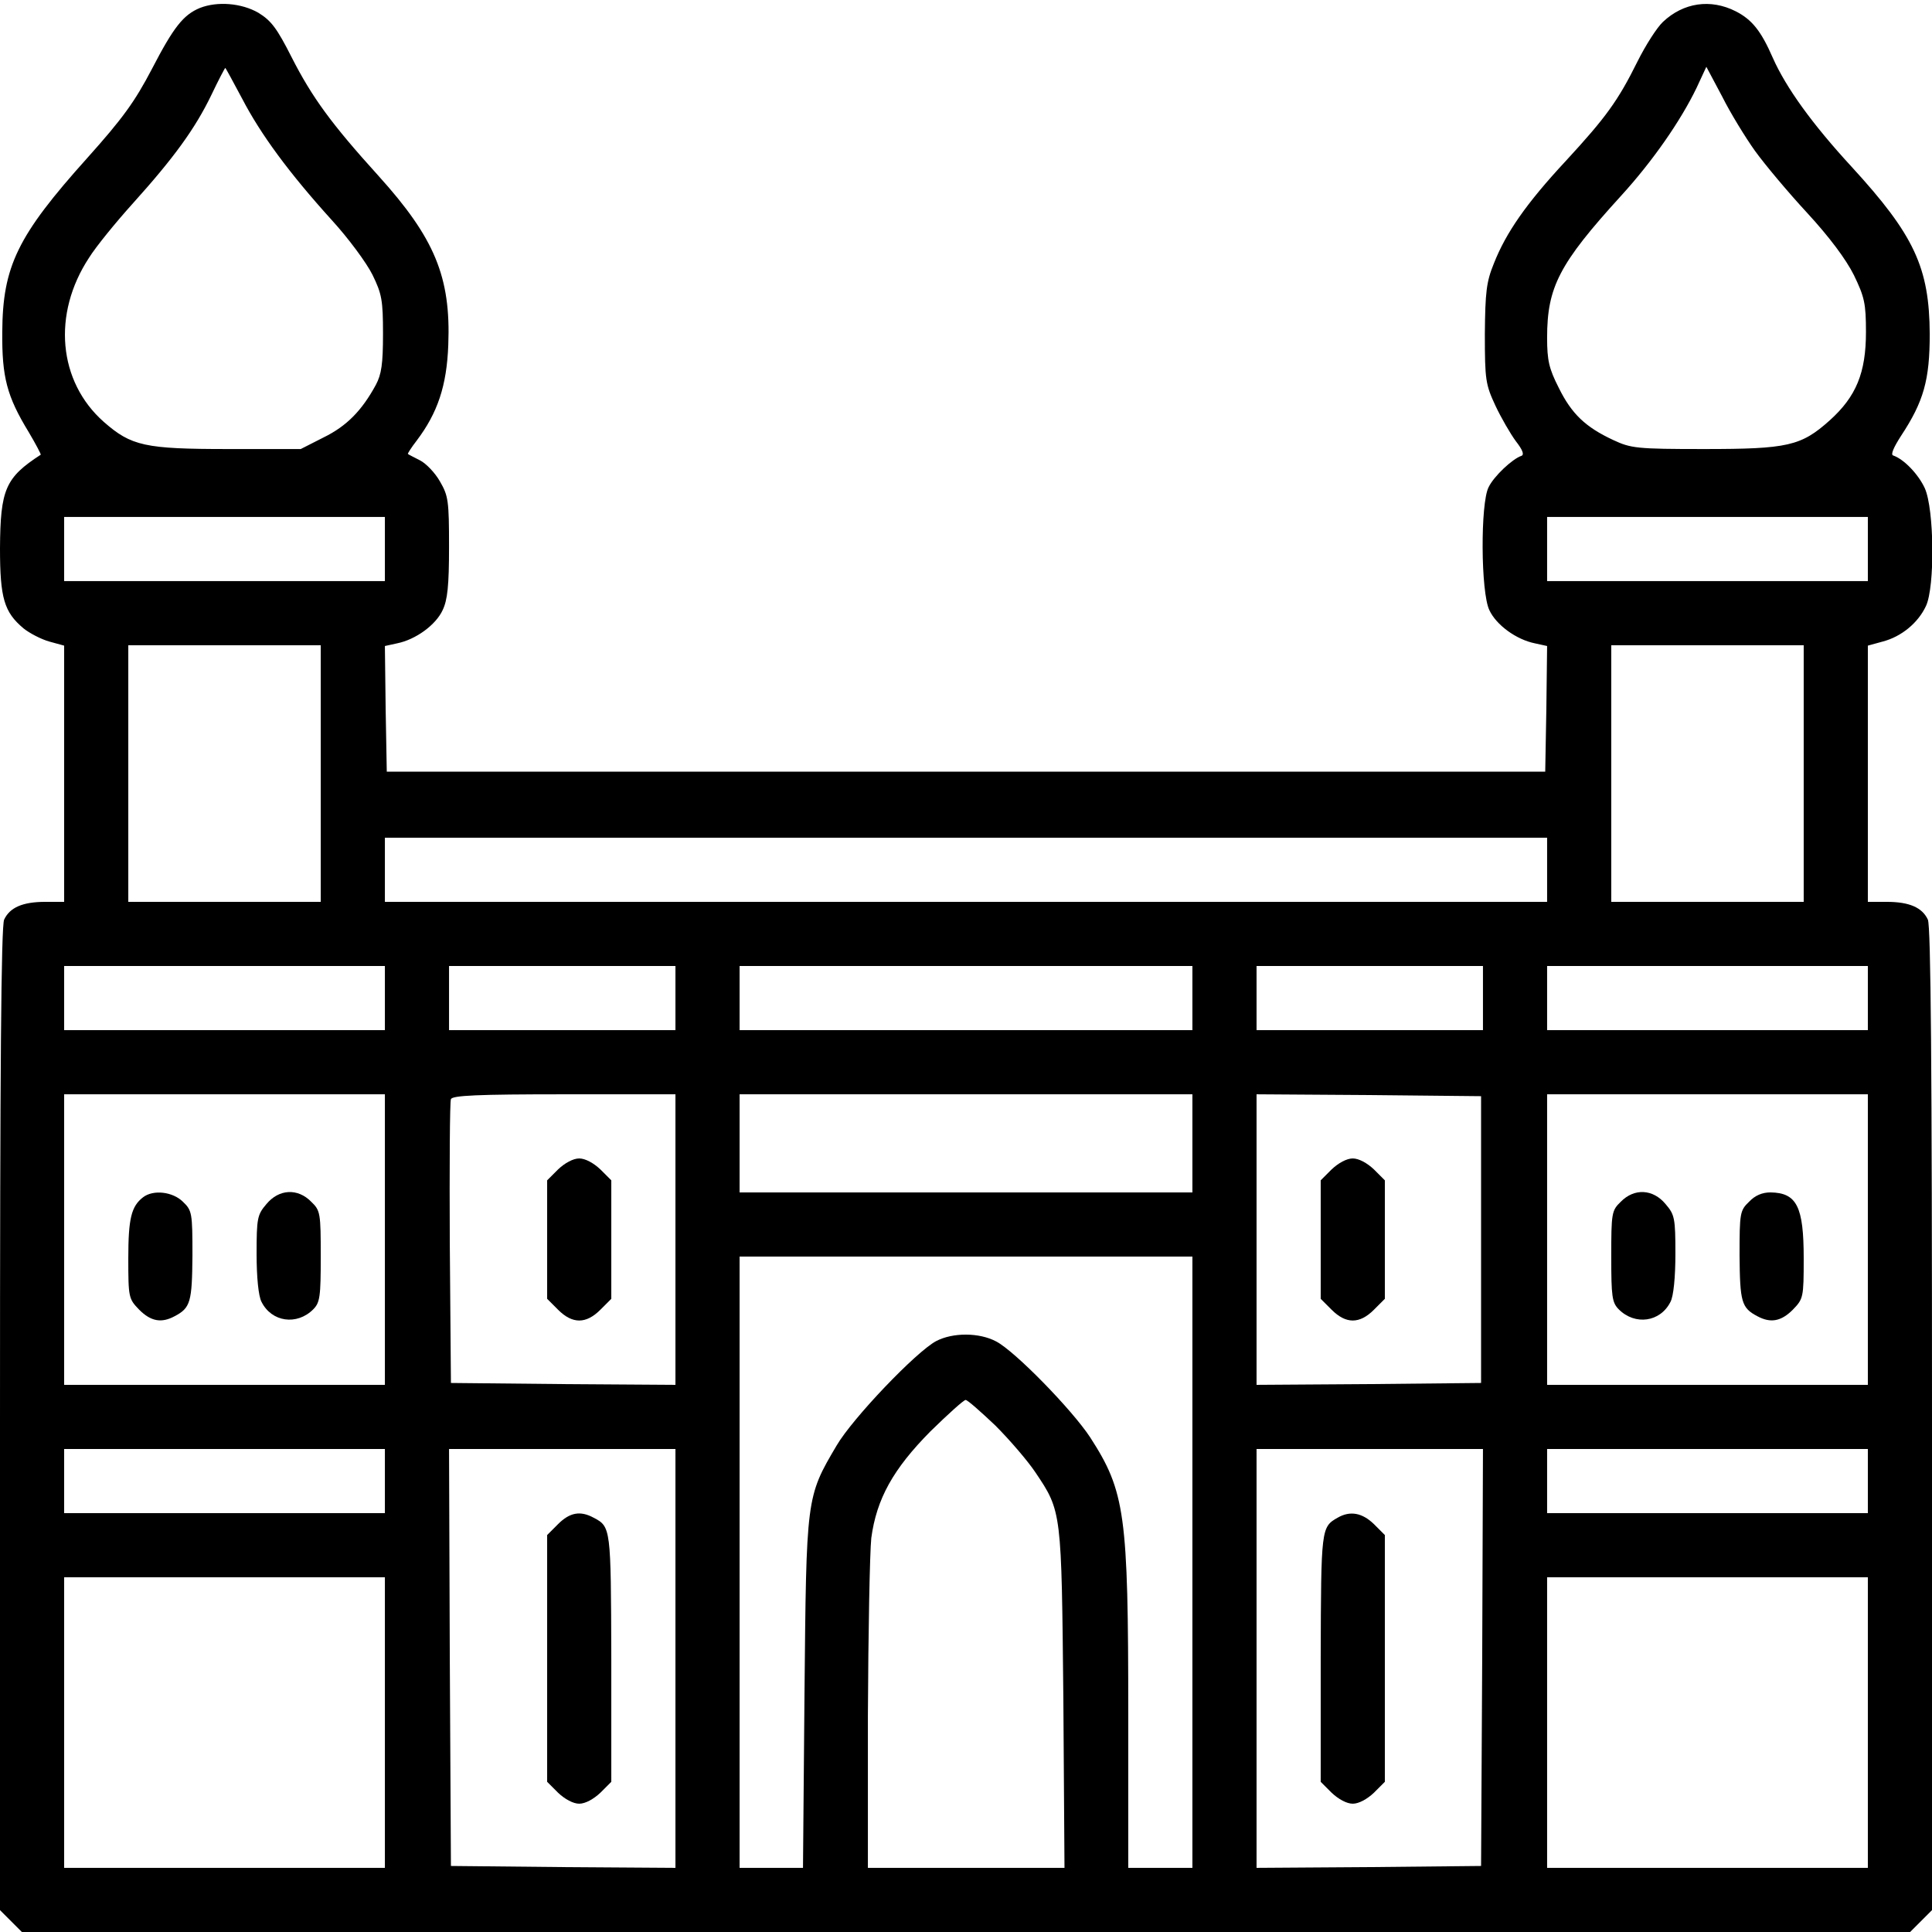 <?xml version="1.0" standalone="no"?>
<!DOCTYPE svg PUBLIC "-//W3C//DTD SVG 20010904//EN"
 "http://www.w3.org/TR/2001/REC-SVG-20010904/DTD/svg10.dtd">
<svg version="1.0" xmlns="http://www.w3.org/2000/svg"
 width="512pt" height="512pt" viewBox="0 0 512 512"
 preserveAspectRatio="xMidYMid meet">

<g transform="translate(0,512) scale(0.1,-0.1)"
fill="#000000" stroke="none">
<path d="M530 5099 c-44 -18 -70 -51 -127 -161 -46 -88 -78 -132 -172 -237
-185 -206 -224 -287 -225 -461 -1 -119 12 -170 70 -265 19 -32 33 -59 32 -60
-94 -61 -107 -92 -108 -248 0 -132 11 -169 62 -212 16 -13 47 -29 68 -35 l40
-11 0 -339 0 -340 -50 0 c-60 0 -94 -15 -109 -47 -8 -17 -11 -393 -11 -1324
l0 -1301 29 -29 29 -29 2502 0 2502 0 29 29 29 29 0 1301 c0 931 -3 1307 -11
1324 -15 32 -49 47 -109 47 l-50 0 0 340 0 339 40 11 c49 13 93 49 114 94 24
51 22 256 -3 312 -17 37 -55 77 -84 87 -7 2 1 21 21 52 60 91 76 148 76 270
-1 176 -41 262 -207 443 -105 114 -174 210 -209 289 -31 71 -55 101 -98 123
-67 34 -139 23 -193 -28 -16 -15 -46 -62 -67 -104 -52 -105 -84 -149 -190
-264 -106 -114 -159 -191 -191 -272 -20 -49 -23 -76 -24 -187 0 -122 2 -134
28 -190 15 -32 40 -75 54 -94 18 -23 23 -36 15 -39 -24 -8 -73 -54 -87 -83
-22 -42 -21 -279 2 -326 18 -39 71 -78 121 -88 l32 -7 -2 -166 -3 -167 -1535
0 -1535 0 -3 167 -2 166 32 7 c50 10 103 49 121 88 13 27 17 65 17 168 0 122
-2 135 -24 173 -13 23 -37 48 -53 56 -15 8 -30 15 -32 17 -1 1 9 17 23 35 56
74 80 146 84 254 7 180 -36 283 -185 448 -125 138 -176 208 -230 314 -39 77
-54 97 -88 118 -45 26 -109 31 -155 13z m112 -241 c49 -94 123 -195 237 -321
44 -48 92 -113 108 -145 25 -51 28 -68 28 -157 0 -79 -4 -107 -19 -135 -37
-68 -77 -109 -138 -139 l-61 -31 -192 0 c-221 0 -257 8 -330 72 -121 107 -137
286 -39 435 18 29 71 94 117 145 108 120 164 197 207 286 19 40 36 72 37 72 1
0 21 -37 45 -82z m4009 -138 c26 -36 88 -110 138 -164 59 -64 103 -123 124
-165 28 -58 32 -75 32 -151 0 -108 -26 -171 -96 -234 -76 -68 -111 -76 -333
-76 -179 0 -194 2 -241 24 -73 34 -110 69 -144 138 -26 51 -31 73 -31 133 0
134 32 196 195 375 85 93 159 200 201 287 l26 56 42 -79 c22 -44 62 -109 87
-144z m-3631 -1055 l0 -85 -425 0 -425 0 0 85 0 85 425 0 425 0 0 -85z m3930
0 l0 -85 -425 0 -425 0 0 85 0 85 425 0 425 0 0 -85z m-4100 -595 l0 -340
-255 0 -255 0 0 340 0 340 255 0 255 0 0 -340z m3930 0 l0 -340 -255 0 -255 0
0 340 0 340 255 0 255 0 0 -340z m-680 -255 l0 -85 -1540 0 -1540 0 0 85 0 85
1540 0 1540 0 0 -85z m-3080 -340 l0 -85 -425 0 -425 0 0 85 0 85 425 0 425 0
0 -85z m770 0 l0 -85 -300 0 -300 0 0 85 0 85 300 0 300 0 0 -85z m1370 0 l0
-85 -600 0 -600 0 0 85 0 85 600 0 600 0 0 -85z m770 0 l0 -85 -300 0 -300 0
0 85 0 85 300 0 300 0 0 -85z m1020 0 l0 -85 -425 0 -425 0 0 85 0 85 425 0
425 0 0 -85z m-3930 -640 l0 -385 -425 0 -425 0 0 385 0 385 425 0 425 0 0
-385z m770 0 l0 -385 -297 2 -298 3 -3 370 c-1 203 0 376 3 382 3 10 72 13
300 13 l295 0 0 -385z m1370 255 l0 -130 -600 0 -600 0 0 130 0 130 600 0 600
0 0 -130z m765 -255 l0 -380 -297 -3 -298 -2 0 385 0 385 298 -2 297 -3 0
-380z m1025 0 l0 -385 -425 0 -425 0 0 385 0 385 425 0 425 0 0 -385z m-1790
-855 l0 -810 -85 0 -85 0 0 409 c0 528 -8 588 -101 732 -48 73 -199 228 -249
254 -45 24 -115 24 -159 1 -53 -28 -222 -205 -264 -277 -81 -137 -80 -137 -85
-656 l-4 -463 -84 0 -84 0 0 810 0 810 600 0 600 0 0 -810z m-522 362 c38 -38
86 -94 106 -124 70 -104 69 -103 74 -600 l3 -448 -260 0 -261 0 0 403 c1 221
5 433 9 471 14 104 58 183 157 283 46 45 88 83 93 83 5 0 40 -31 79 -68z
m-1618 -147 l0 -85 -425 0 -425 0 0 85 0 85 425 0 425 0 0 -85z m770 -470 l0
-555 -297 2 -298 3 -3 553 -2 552 300 0 300 0 0 -555z m2138 3 l-3 -553 -297
-3 -298 -2 0 555 0 555 300 0 300 0 -2 -552z m1022 467 l0 -85 -425 0 -425 0
0 85 0 85 425 0 425 0 0 -85z m-3930 -640 l0 -385 -425 0 -425 0 0 385 0 385
425 0 425 0 0 -385z m3930 0 l0 -385 -425 0 -425 0 0 385 0 385 425 0 425 0 0
-385z"/>
<path d="M379 1947 c-31 -24 -39 -56 -39 -162 0 -104 1 -107 29 -136 31 -31
59 -36 94 -17 42 22 46 38 47 161 0 112 -1 119 -25 142 -27 27 -79 33 -106 12z"/>
<path d="M706 1929 c-24 -28 -26 -37 -26 -132 0 -62 5 -112 13 -127 27 -54 94
-63 137 -20 18 18 20 34 20 140 0 115 -1 122 -25 145 -36 37 -86 34 -119 -6z"/>
<path d="M1479 2021 l-29 -29 0 -157 0 -157 29 -29 c38 -38 74 -38 112 0 l29
29 0 157 0 157 -29 29 c-18 17 -40 29 -56 29 -16 0 -38 -12 -56 -29z"/>
<path d="M3529 2021 l-29 -29 0 -157 0 -157 29 -29 c38 -38 74 -38 112 0 l29
29 0 157 0 157 -29 29 c-18 17 -40 29 -56 29 -16 0 -38 -12 -56 -29z"/>
<path d="M4295 1935 c-24 -23 -25 -30 -25 -145 0 -106 2 -122 20 -140 43 -43
110 -34 137 20 8 15 13 65 13 127 0 95 -2 104 -26 132 -33 40 -83 43 -119 6z"/>
<path d="M4635 1935 c-24 -23 -25 -30 -25 -142 1 -123 5 -139 47 -161 35 -19
63 -14 94 17 28 29 29 32 29 136 0 137 -18 174 -88 175 -22 0 -41 -8 -57 -25z"/>
<path d="M1479 1081 l-29 -29 0 -327 0 -327 29 -29 c18 -17 40 -29 56 -29 16
0 38 12 56 29 l29 29 0 329 c-1 345 -1 347 -47 371 -35 19 -63 14 -94 -17z"/>
<path d="M3545 1098 c-44 -25 -44 -28 -45 -371 l0 -329 29 -29 c18 -17 40 -29
56 -29 16 0 38 12 56 29 l29 29 0 327 0 327 -29 29 c-31 30 -63 36 -96 17z"/>
</g>
</svg>
